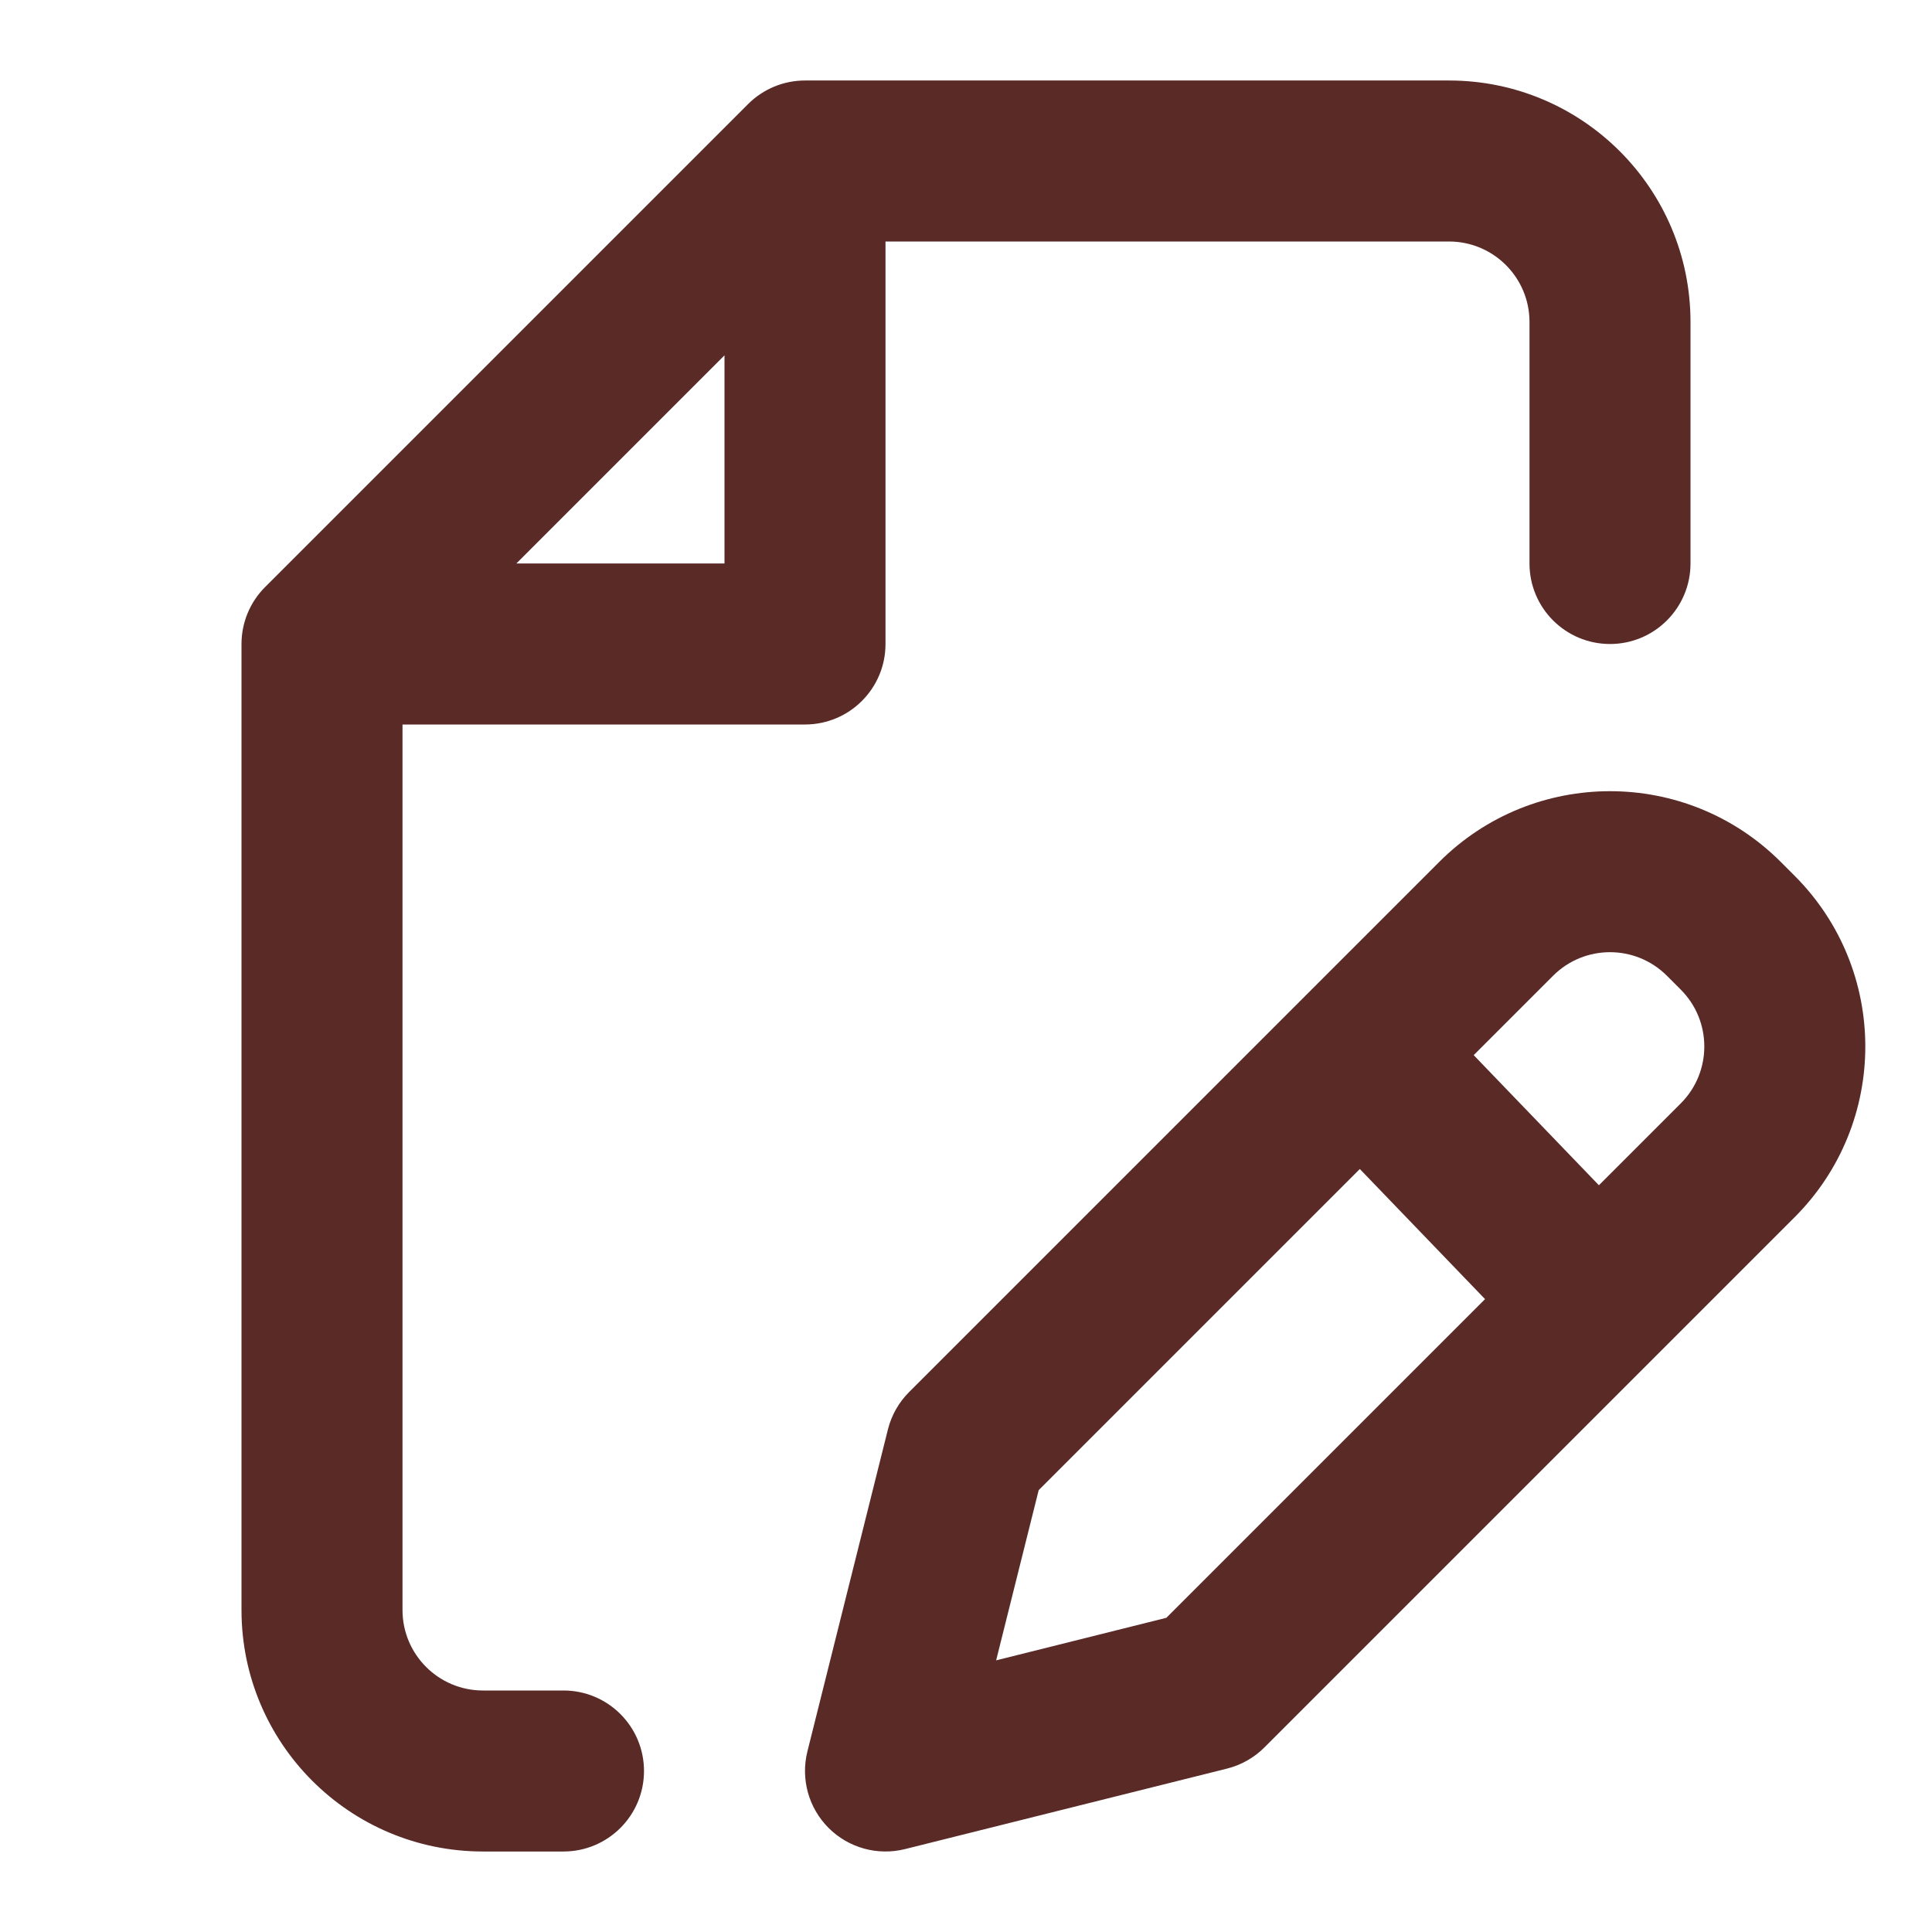 <svg width="200" height="200" viewBox="0 0 200 200" fill="none" xmlns="http://www.w3.org/2000/svg">
<path fill-rule="evenodd" clip-rule="evenodd" d="M83.333 8.333C81.123 8.333 79.004 9.211 77.441 10.774L27.441 60.774C25.878 62.337 25 64.456 25 66.667V166.667C25 180.474 36.193 191.667 50 191.667H58.333C62.936 191.667 66.667 187.936 66.667 183.333C66.667 178.731 62.936 175 58.333 175H50C45.398 175 41.667 171.269 41.667 166.667V75H83.333C87.936 75 91.667 71.269 91.667 66.667V25H150C154.602 25 158.333 28.731 158.333 33.333V58.333C158.333 62.936 162.064 66.667 166.667 66.667C171.269 66.667 175 62.936 175 58.333V33.333C175 19.526 163.807 8.333 150 8.333H83.333ZM75 58.333H53.452L75 36.785V58.333ZM184.344 89.226C174.581 79.463 158.753 79.463 148.989 89.226L134.991 103.224L94.108 144.107C93.039 145.176 92.282 146.513 91.916 147.979L83.582 181.312C82.872 184.152 83.704 187.156 85.774 189.226C87.844 191.296 90.848 192.127 93.688 191.417L127.021 183.084C128.487 182.718 129.824 181.961 130.892 180.892L171.297 140.488L185.774 126.011C195.537 116.247 195.537 100.419 185.774 90.656L184.344 89.226ZM152.557 109.228L160.774 101.011C164.028 97.757 169.305 97.757 172.559 101.011L173.989 102.441C177.243 105.695 177.243 110.972 173.989 114.226L165.518 122.697L152.557 109.228ZM140.769 121.016L153.731 134.484L120.74 167.475L103.12 171.88L107.525 154.26L140.769 121.016Z" fill="#5A2A27"/>
</svg>

